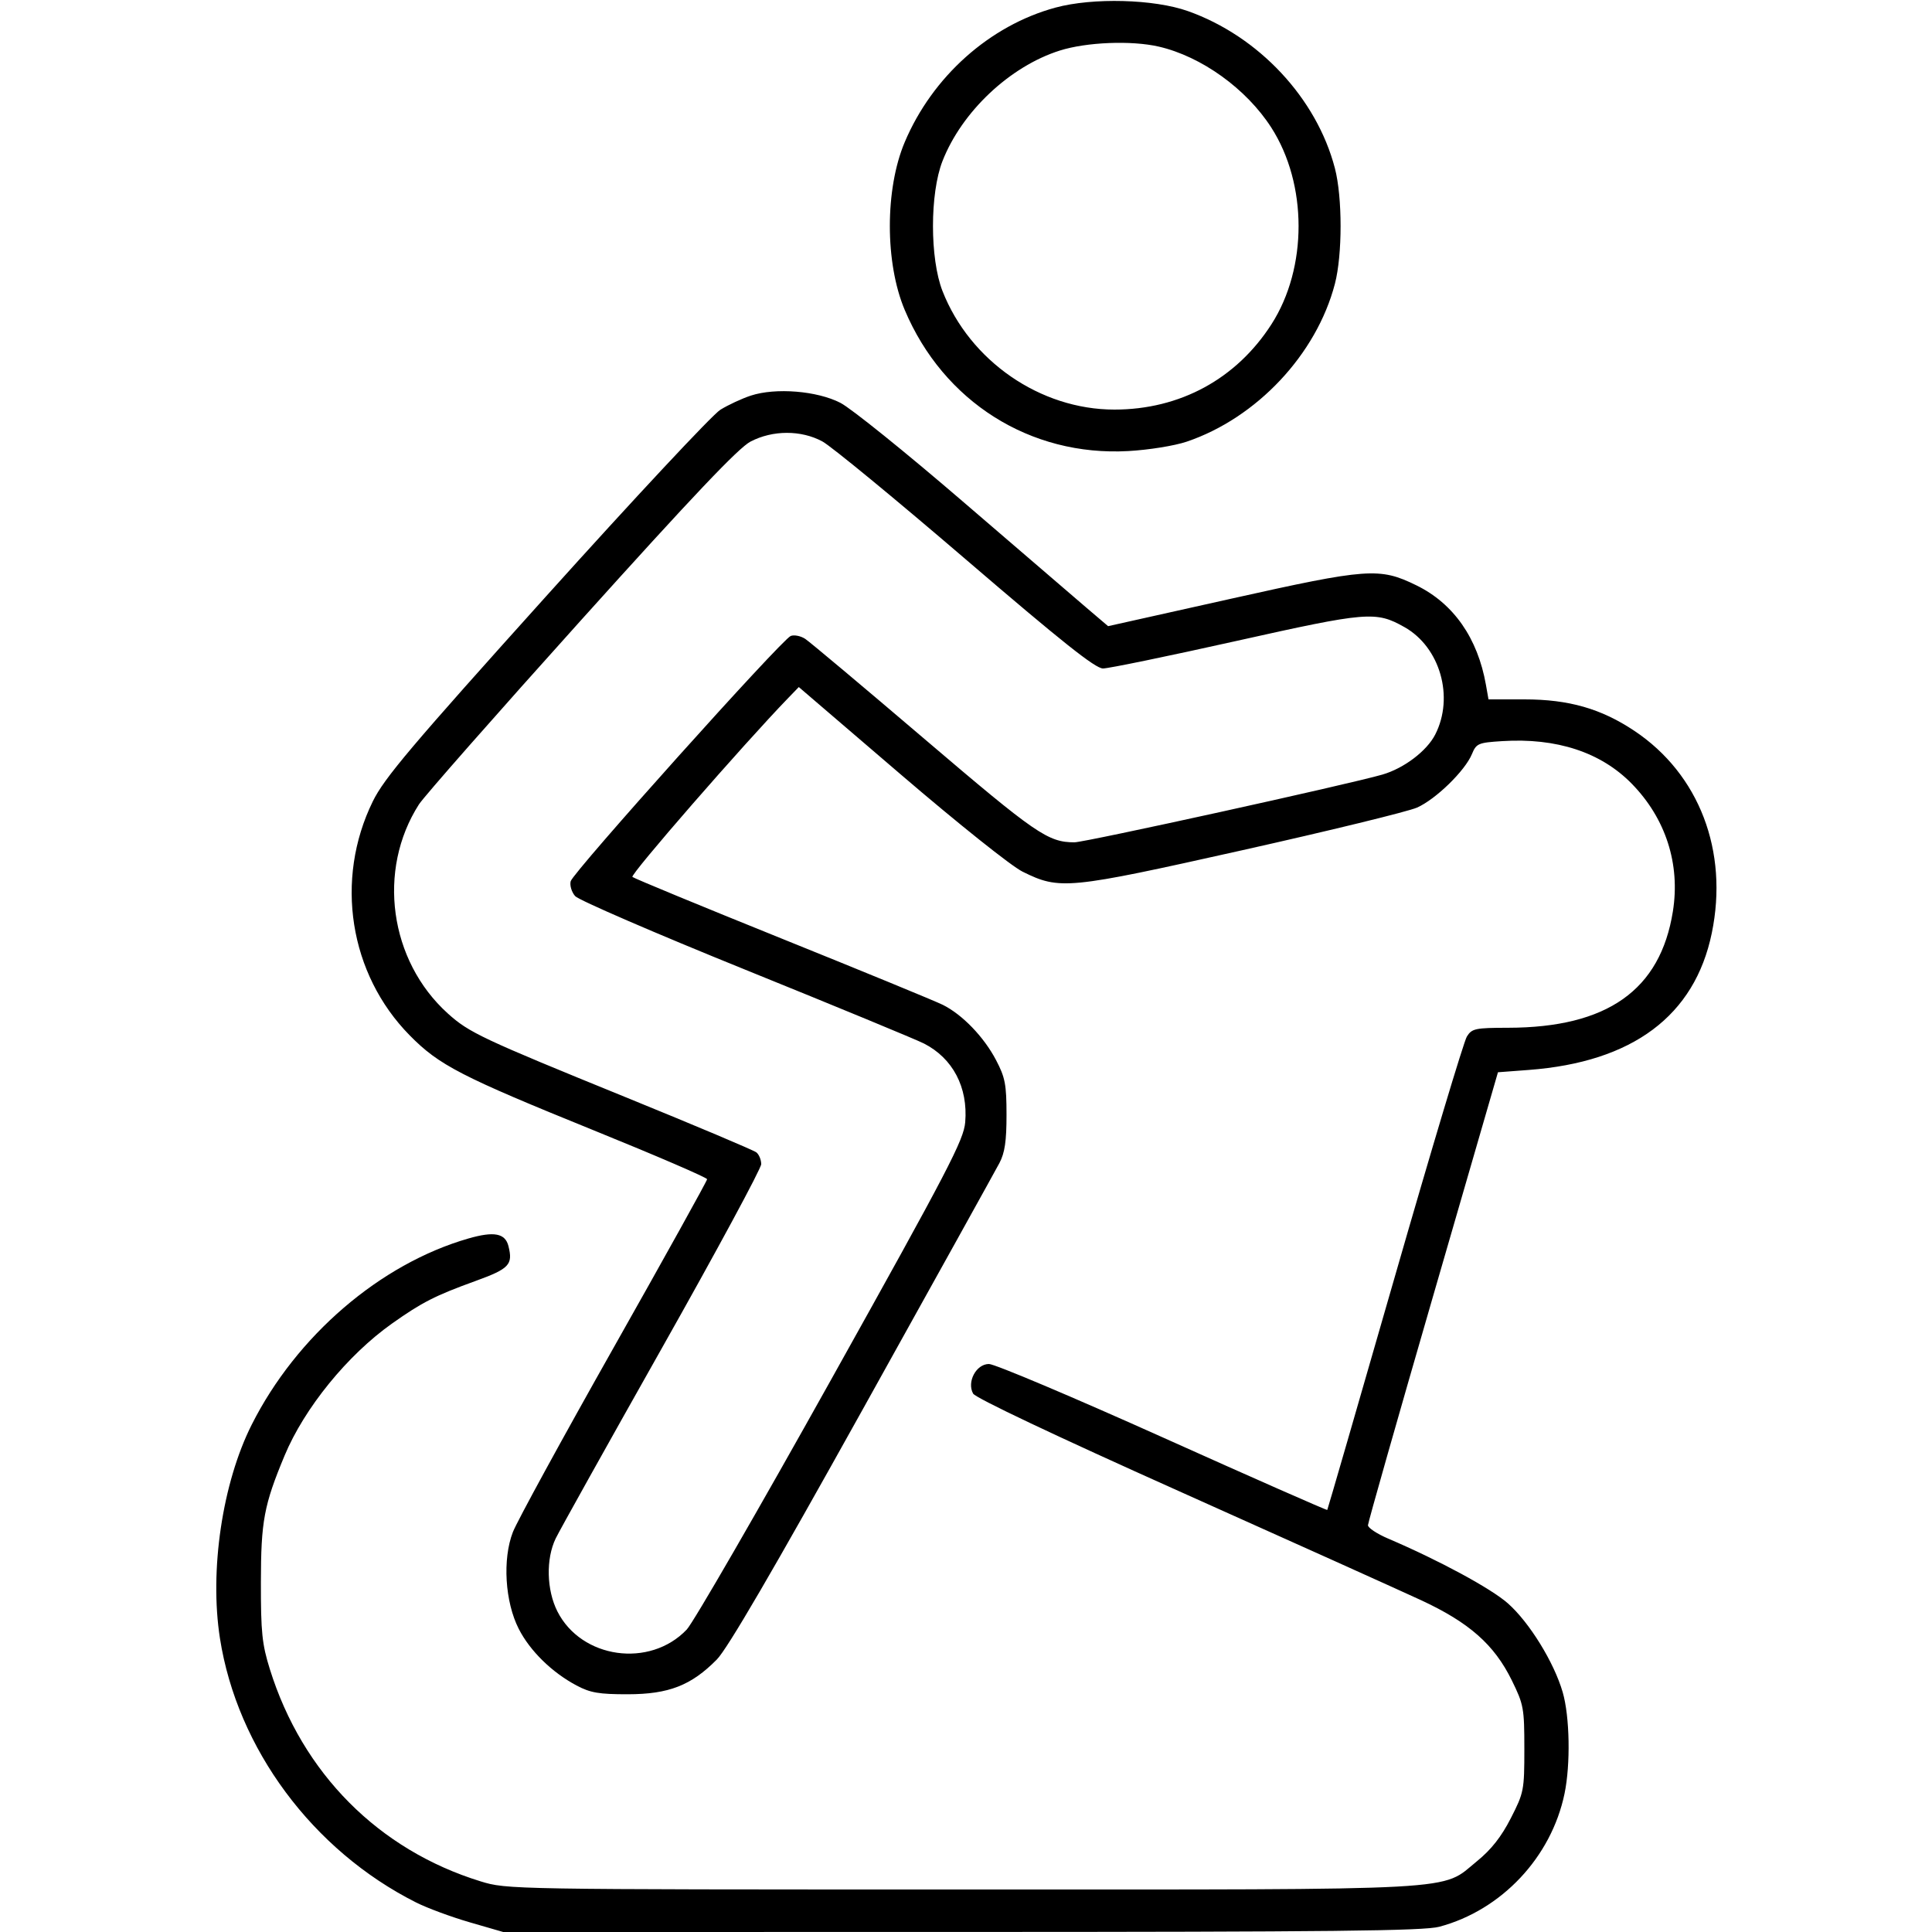 <svg xmlns="http://www.w3.org/2000/svg" viewBox="0 0 500 500" version="1.1">
	<path d="M 273.161 1.966 C 256.141 6.579, 241.296 19.831, 234.134 36.807 C 229.006 48.963, 229.010 68.045, 234.144 80.216 C 244.168 103.976, 266.617 118.148, 291.991 116.735 C 297.313 116.438, 303.977 115.366, 307.127 114.299 C 325.259 108.158, 340.721 91.685, 345.472 73.448 C 347.433 65.919, 347.433 51.081, 345.472 43.552 C 340.745 25.407, 325.747 9.368, 307.432 2.873 C 298.662 -0.237, 282.835 -0.656, 273.161 1.966 M 274.270 13.086 C 261.353 17.179, 248.927 28.884, 243.918 41.678 C 240.632 50.072, 240.632 66.929, 243.919 75.324 C 251.007 93.429, 269.234 106, 288.395 106 C 305.375 106, 319.973 98.067, 329.064 83.900 C 338.425 69.312, 338.402 47.651, 329.009 33.014 C 322.572 22.983, 310.930 14.606, 299.888 12.061 C 292.812 10.429, 281.187 10.895, 274.270 13.086 M 194.324 102.380 C 192.027 103.131, 188.473 104.781, 186.425 106.046 C 184.377 107.312, 164.087 129.032, 141.336 154.314 C 106.360 193.180, 99.432 201.379, 96.484 207.390 C 86.542 227.664, 90.389 252.064, 106.031 267.951 C 113.643 275.681, 119.267 278.583, 153.750 292.567 C 169.838 299.091, 183 304.767, 183 305.179 C 183 305.592, 172.126 325.183, 158.836 348.715 C 145.546 372.247, 133.799 393.750, 132.733 396.500 C 130.010 403.521, 130.682 414.560, 134.259 421.563 C 137.171 427.266, 142.827 432.805, 149.205 436.200 C 152.771 438.098, 155.028 438.484, 162.500 438.473 C 173.076 438.458, 178.895 436.186, 185.500 429.495 C 188.251 426.708, 200.005 406.565, 223.150 364.971 C 241.657 331.712, 257.630 302.925, 258.646 301 C 260.047 298.345, 260.491 295.328, 260.487 288.500 C 260.482 280.642, 260.136 278.842, 257.756 274.313 C 254.617 268.339, 249.047 262.566, 244 260.054 C 242.075 259.096, 223.400 251.415, 202.500 242.985 C 181.600 234.555, 164.126 227.339, 163.669 226.949 C 163.004 226.380, 192.317 192.713, 203.978 180.654 L 206.729 177.809 233.115 200.427 C 248.008 213.193, 261.736 224.150, 264.633 225.583 C 274.274 230.349, 276.240 230.158, 321.500 220.038 C 344.050 214.995, 364.399 210.031, 366.720 209.005 C 371.570 206.861, 379.140 199.490, 380.930 195.169 C 382.076 192.402, 382.550 192.198, 388.752 191.803 C 402.841 190.906, 414.328 194.680, 422.296 202.824 C 431.090 211.812, 434.896 223.632, 432.940 235.877 C 429.684 256.256, 415.955 265.944, 390.273 265.985 C 381.800 265.999, 380.930 266.184, 379.627 268.250 C 378.847 269.488, 370.444 297.500, 360.953 330.500 C 351.462 363.500, 343.606 390.621, 343.495 390.770 C 343.384 390.918, 324.246 382.481, 300.966 372.020 C 277.685 361.559, 257.424 353, 255.940 353 C 252.649 353, 250.176 357.615, 251.836 360.659 C 252.452 361.788, 273.068 371.558, 305.170 385.934 C 333.952 398.823, 362.088 411.495, 367.696 414.094 C 380.228 419.902, 386.703 425.615, 391.259 434.885 C 394.324 441.121, 394.500 442.085, 394.500 452.592 C 394.500 463.321, 394.379 463.941, 391 470.551 C 388.544 475.355, 385.938 478.668, 382.266 481.656 C 372.683 489.451, 380.867 489, 248.924 489 C 131.910 489, 131.170 488.987, 124.355 486.885 C 97.956 478.742, 78.246 458.896, 69.843 432 C 67.818 425.518, 67.502 422.464, 67.518 409.500 C 67.537 393.671, 68.309 389.537, 73.632 376.749 C 78.765 364.419, 89.929 350.688, 101.453 342.531 C 109.214 337.038, 112.603 335.309, 122.989 331.545 C 131.805 328.350, 132.796 327.306, 131.586 322.488 C 130.751 319.159, 127.867 318.609, 121.244 320.514 C 98.398 327.086, 76.724 345.703, 65.142 368.703 C 57.541 383.798, 54.175 406.437, 56.922 423.995 C 61.393 452.577, 80.941 478.900, 107.693 492.362 C 110.548 493.800, 116.786 496.106, 121.554 497.488 L 130.224 500 248.862 499.988 C 344.637 499.979, 368.464 499.719, 372.500 498.641 C 388.600 494.340, 401.478 480.650, 404.898 464.201 C 406.480 456.595, 406.256 444.243, 404.422 437.932 C 402.177 430.205, 395.823 419.900, 390.262 414.967 C 385.908 411.105, 372.437 403.815, 359.250 398.186 C 356.363 396.953, 354.013 395.394, 354.028 394.722 C 354.043 394.050, 361.619 367.400, 370.863 335.500 L 387.671 277.500 395.619 276.902 C 422.525 274.876, 438.581 262.881, 443.006 241.500 C 447.393 220.303, 439.765 200.354, 422.989 189.152 C 414.369 183.395, 406 181, 394.506 181 L 385.223 181 384.562 177.250 C 382.429 165.136, 376.183 156.194, 366.569 151.490 C 357.025 146.820, 354.062 147.034, 318.638 154.940 L 286.776 162.051 281.168 157.276 C 278.084 154.649, 263.622 142.223, 249.031 129.662 C 234.439 117.102, 220.250 105.669, 217.500 104.256 C 211.448 101.147, 200.743 100.281, 194.324 102.380 M 194.237 114.278 C 191.125 115.901, 179.292 128.370, 150.376 160.500 C 128.596 184.700, 109.719 206.152, 108.426 208.171 C 97.530 225.184, 100.757 248.610, 115.879 262.272 C 121.385 267.246, 124.648 268.783, 162 283.991 C 179.875 291.270, 195.063 297.679, 195.750 298.235 C 196.438 298.790, 197 300.162, 197 301.283 C 197 302.404, 185.439 323.816, 171.309 348.867 C 157.180 373.917, 144.805 396.098, 143.809 398.158 C 141.257 403.441, 141.445 411.478, 144.250 417.025 C 150.446 429.274, 168.158 431.768, 177.717 421.738 C 179.414 419.957, 196.229 390.851, 215.085 357.058 C 245.521 302.509, 249.416 295.033, 249.798 290.420 C 250.546 281.404, 246.596 273.875, 239.115 270.059 C 237.117 269.040, 216.361 260.466, 192.991 251.005 C 169.621 241.545, 149.754 232.951, 148.843 231.906 C 147.931 230.862, 147.414 229.134, 147.693 228.066 C 148.314 225.692, 202.339 165.468, 204.640 164.585 C 205.543 164.238, 207.231 164.578, 208.391 165.339 C 209.551 166.100, 223.495 177.805, 239.378 191.350 C 268.059 215.808, 271.210 217.979, 278.054 217.994 C 280.795 218, 349.018 202.995, 357.746 200.466 C 363.336 198.847, 369.250 194.368, 371.433 190.102 C 376.396 180.398, 372.701 167.491, 363.470 162.295 C 356.054 158.120, 353.956 158.294, 319.776 165.923 C 302.336 169.815, 286.891 173, 285.454 173 C 283.476 173, 274.846 166.139, 249.918 144.750 C 231.811 129.213, 215.125 115.487, 212.840 114.250 C 207.339 111.271, 199.986 111.282, 194.237 114.278" stroke="none" fill="currentColor" fill-rule="evenodd"></path>
</svg>
